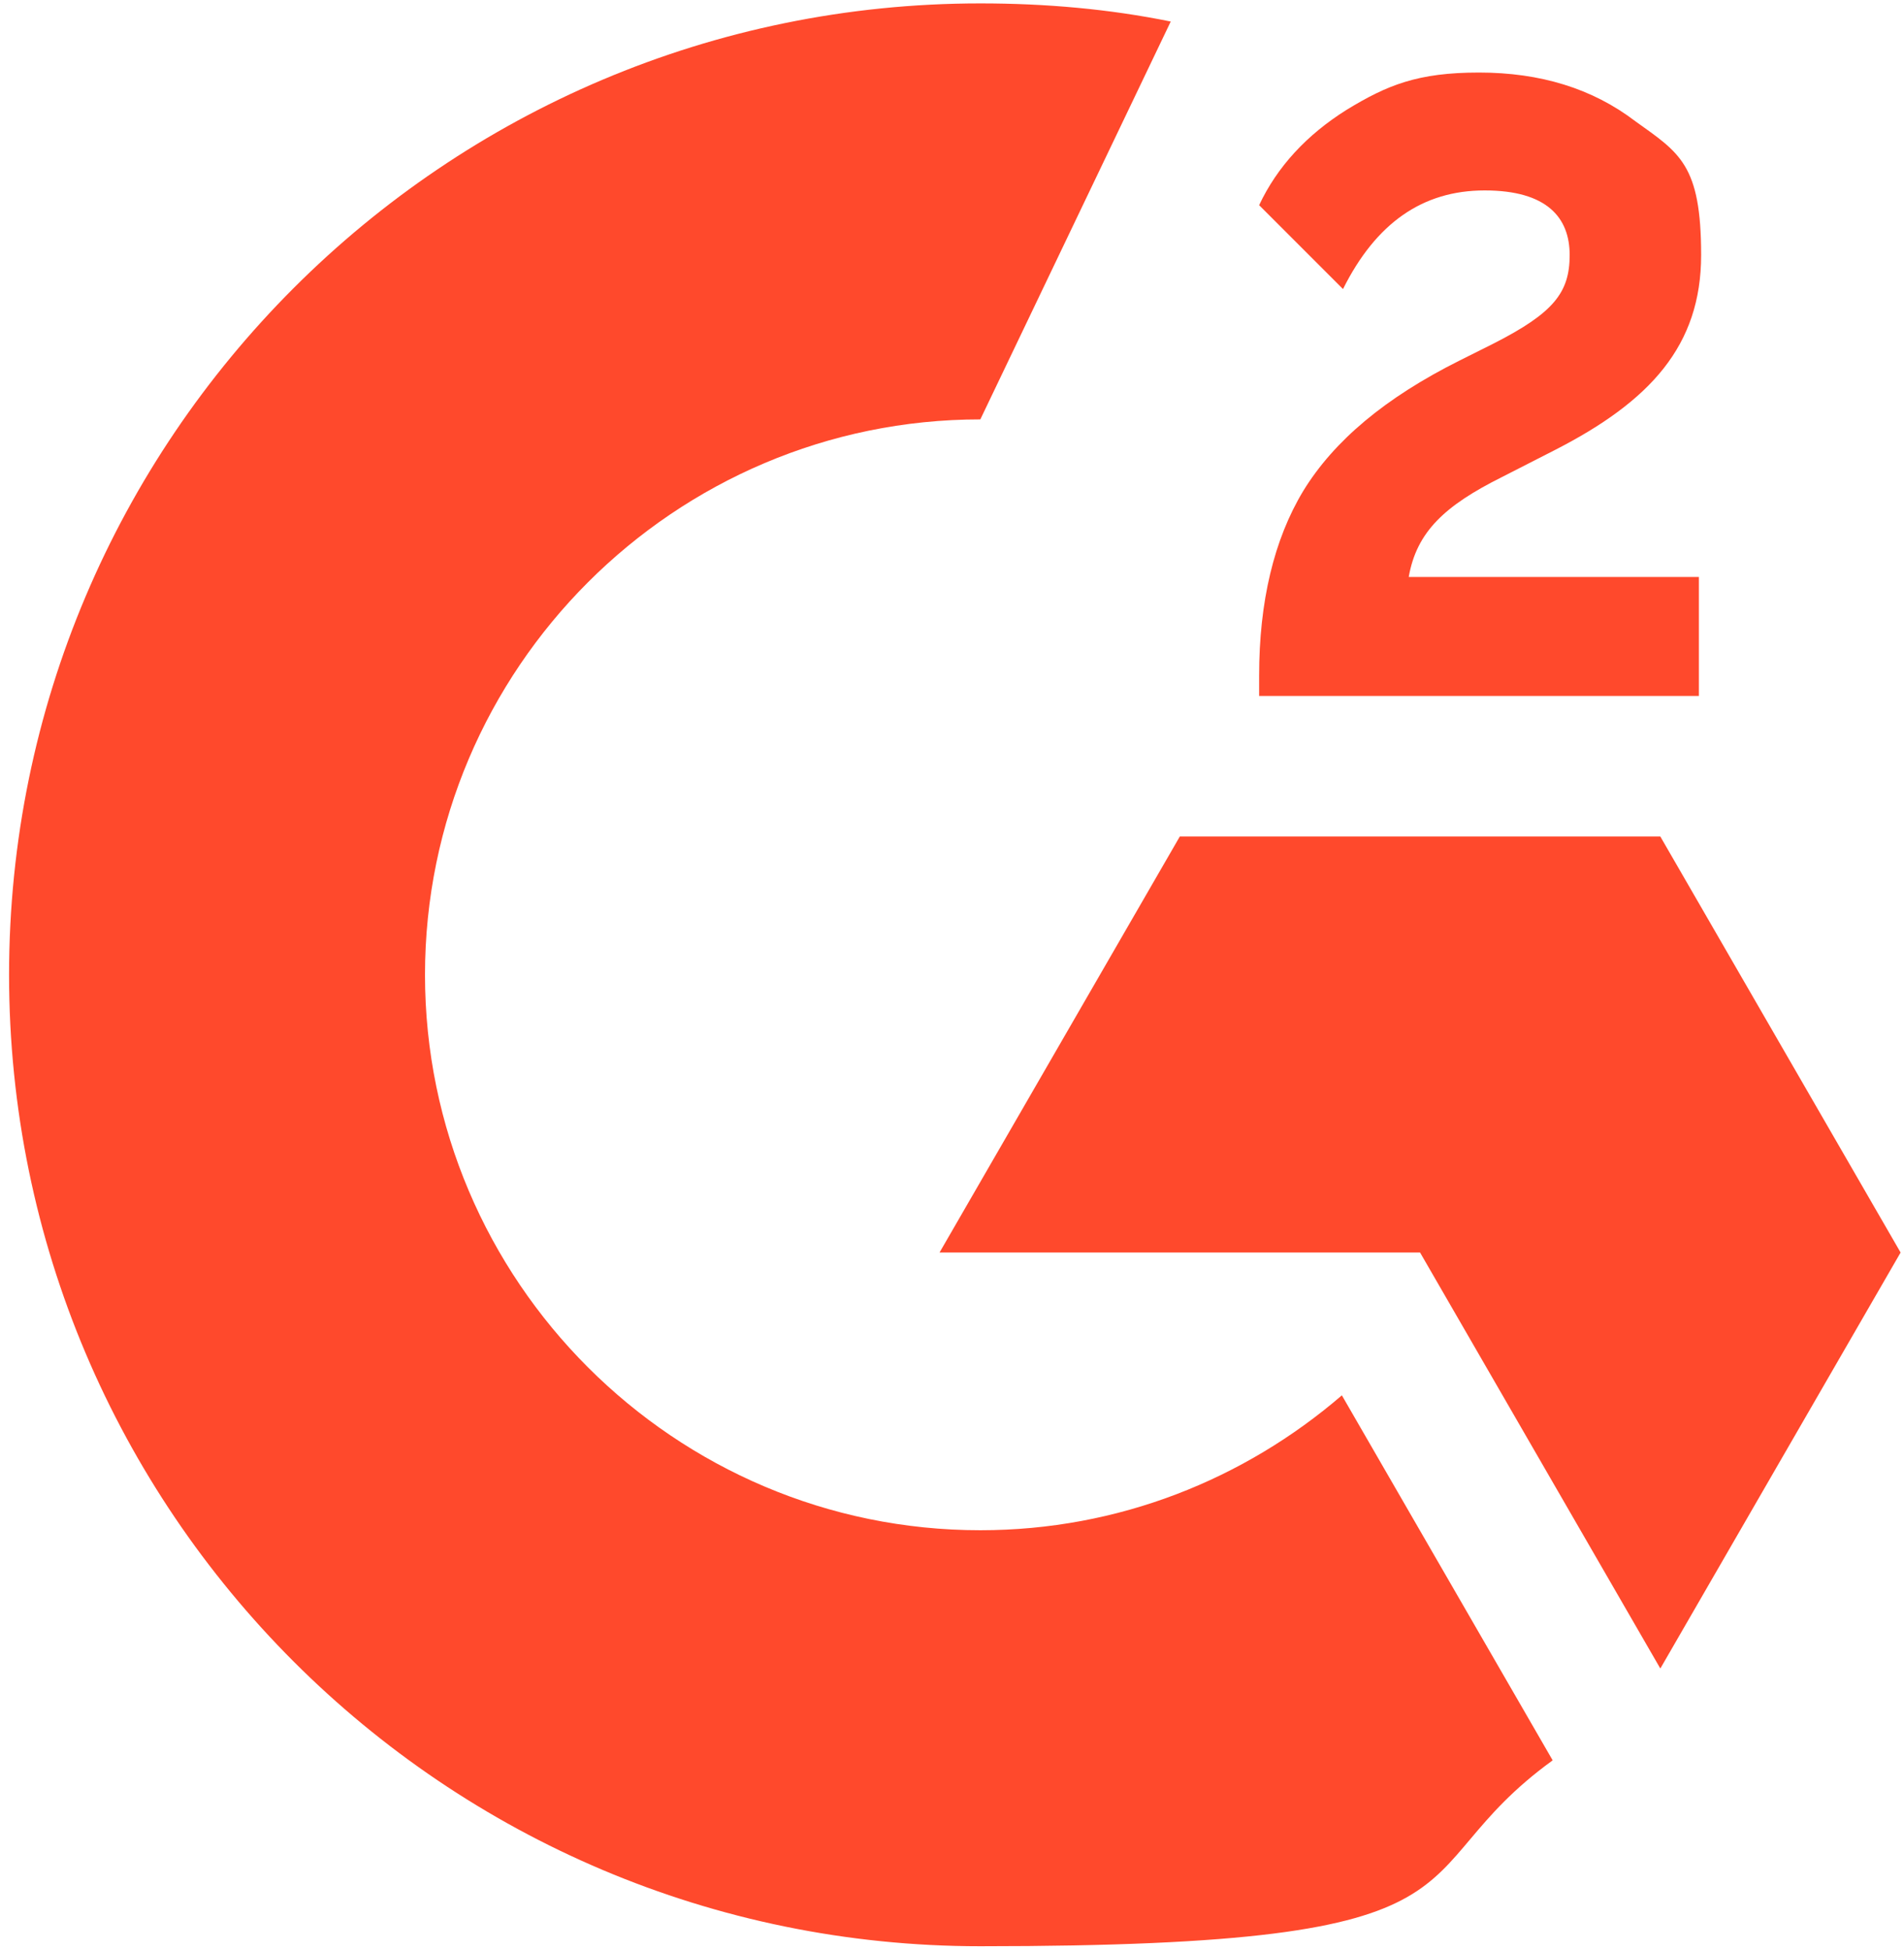 <?xml version="1.0" encoding="UTF-8"?> <svg xmlns="http://www.w3.org/2000/svg" width="168" height="172" viewBox="0 0 168 172" fill="none"><path d="M149.9 50.9H124.3C125 46.9 127.5 44.6 132.5 42.1L137.2 39.7C145.6 35.4 150.1 30.5 150.1 22.5C150.1 14.5 148.2 13.5 144.3 10.7C140.5 7.8 135.9 6.4 130.5 6.4C125.1 6.4 122.4 7.5 118.8 9.7C115.3 11.9 112.7 14.7 111.1 18.1L118.5 25.5C121.4 19.7 125.5 16.8 131 16.8C136.5 16.8 138.5 19.2 138.5 22.5C138.5 25.8 137.1 27.6 131.8 30.3L128.8 31.8C122.2 35.1 117.7 38.9 115 43.3C112.4 47.6 111.1 53.1 111.1 59.6V61.4H149.9V50.8V50.9Z" fill="#FF492C"></path><path d="M146.5 73.8H104.1L82.9 110.5H125.3L146.5 147.2L167.7 110.5L146.5 73.8Z" fill="#FF492C"></path><path d="M86.5 135C59.5 135 37.5 113 37.5 86C37.5 59 59.5 37 86.5 37L103.3 1.9C97.9 0.8 92.3 0.3 86.5 0.3C39.2 0.3 0.8 38.7 0.8 86C0.8 133.3 39.2 171.7 86.5 171.7C133.8 171.7 122.8 165.6 137 155.3L118.4 123.1C109.8 130.5 98.7 135 86.5 135Z" fill="#FF492C"></path></svg> 